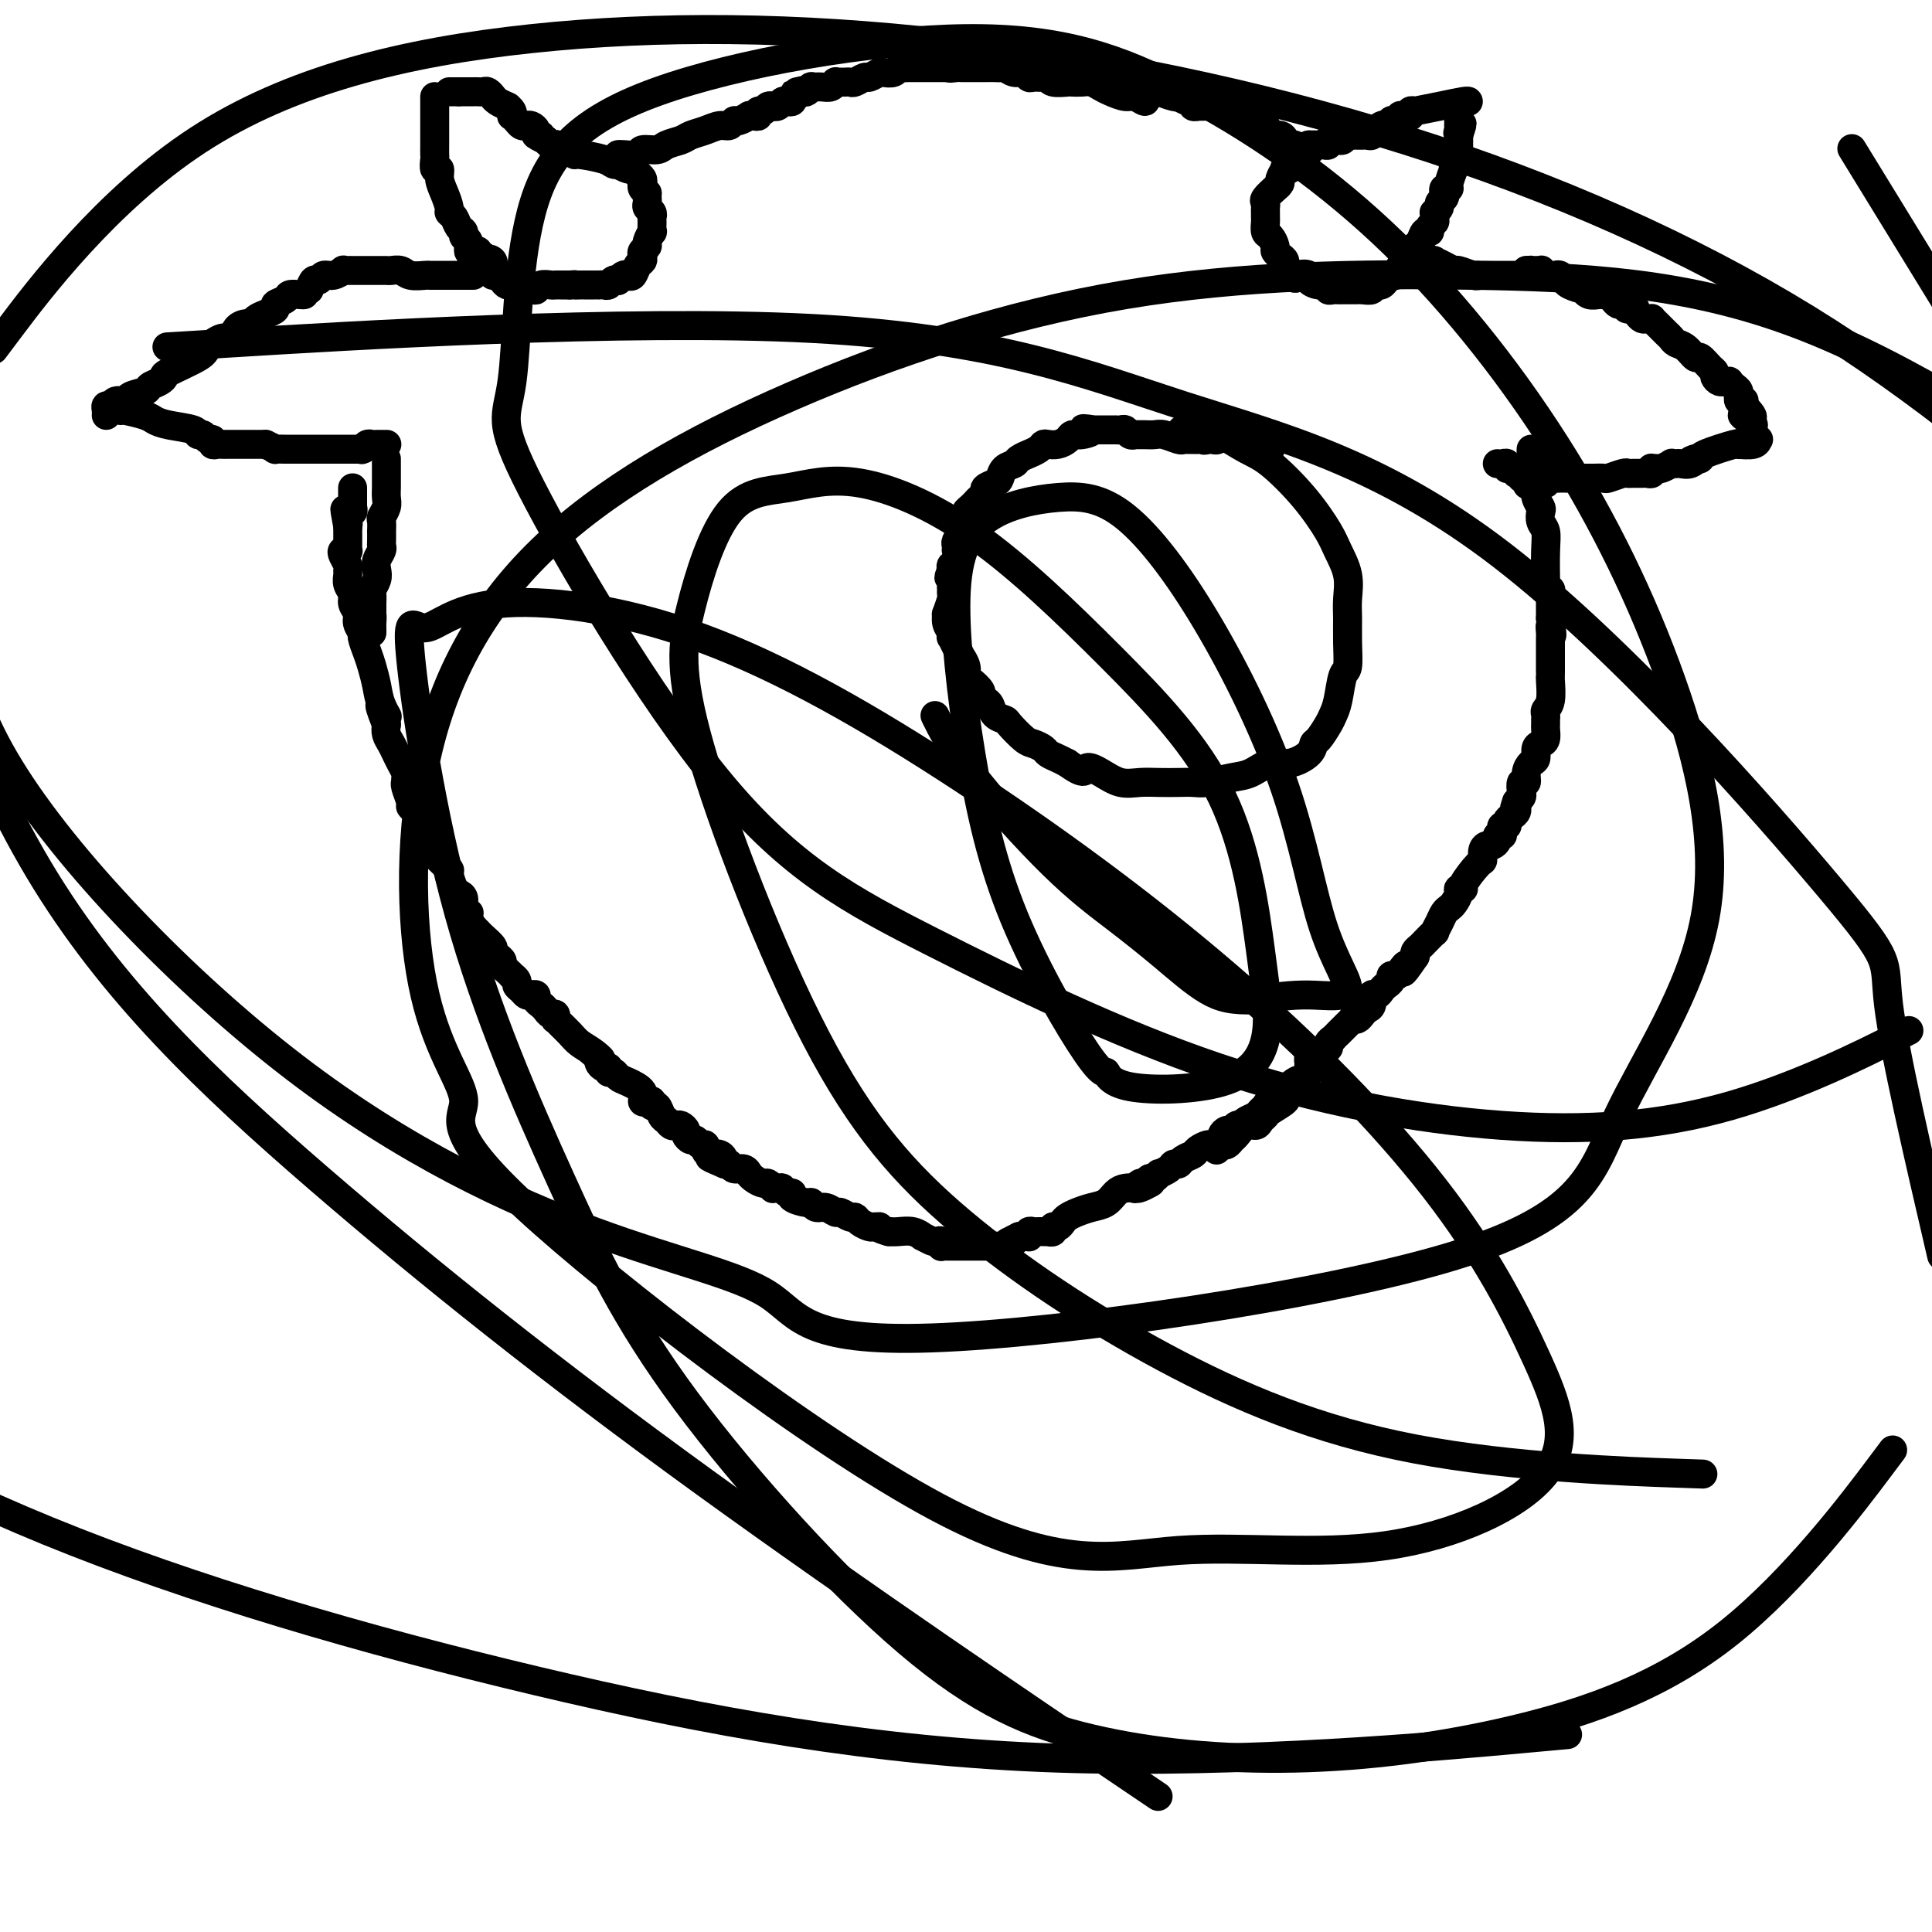 <svg viewBox='0 0 400 400' version='1.1' xmlns='http://www.w3.org/2000/svg' xmlns:xlink='http://www.w3.org/1999/xlink'><g fill='none' stroke='#000000' stroke-width='6' stroke-linecap='round' stroke-linejoin='round'><path d='M266,226c-0.085,0.363 -0.169,0.727 0,1c0.169,0.273 0.593,0.456 0,1c-0.593,0.544 -2.203,1.450 -3,2c-0.797,0.550 -0.781,0.743 -1,1c-0.219,0.257 -0.675,0.580 -1,1c-0.325,0.420 -0.521,0.939 -1,1c-0.479,0.061 -1.243,-0.337 -2,0c-0.757,0.337 -1.508,1.410 -2,2c-0.492,0.590 -0.724,0.698 -1,1c-0.276,0.302 -0.596,0.799 -1,1c-0.404,0.201 -0.892,0.105 -1,0c-0.108,-0.105 0.163,-0.221 0,0c-0.163,0.221 -0.761,0.777 -1,1c-0.239,0.223 -0.120,0.111 0,0'/><path d='M317,93c-0.008,0.487 -0.016,0.973 0,1c0.016,0.027 0.057,-0.406 0,0c-0.057,0.406 -0.211,1.652 0,2c0.211,0.348 0.788,-0.202 1,0c0.212,0.202 0.061,1.157 0,2c-0.061,0.843 -0.030,1.573 0,2c0.030,0.427 0.060,0.551 0,1c-0.060,0.449 -0.208,1.221 0,2c0.208,0.779 0.774,1.563 1,2c0.226,0.437 0.113,0.528 0,1c-0.113,0.472 -0.226,1.327 0,2c0.226,0.673 0.792,1.165 1,2c0.208,0.835 0.060,2.012 0,4c-0.060,1.988 -0.030,4.785 0,6c0.030,1.215 0.061,0.848 0,1c-0.061,0.152 -0.212,0.825 0,1c0.212,0.175 0.789,-0.146 1,0c0.211,0.146 0.057,0.759 0,1c-0.057,0.241 -0.015,0.110 0,0c0.015,-0.110 0.004,-0.198 0,0c-0.004,0.198 -0.001,0.682 0,1c0.001,0.318 0.000,0.470 0,1c-0.000,0.530 -0.000,1.437 0,2c0.000,0.563 0.000,0.781 0,1'/><path d='M321,128c0.619,5.821 0.166,2.873 0,2c-0.166,-0.873 -0.044,0.330 0,1c0.044,0.670 0.012,0.809 0,1c-0.012,0.191 -0.003,0.436 0,1c0.003,0.564 0.001,1.447 0,2c-0.001,0.553 -0.001,0.775 0,1c0.001,0.225 0.001,0.452 0,1c-0.001,0.548 -0.004,1.418 0,2c0.004,0.582 0.015,0.877 0,1c-0.015,0.123 -0.057,0.076 0,1c0.057,0.924 0.211,2.821 0,4c-0.211,1.179 -0.789,1.640 -1,2c-0.211,0.360 -0.057,0.620 0,1c0.057,0.380 0.016,0.879 0,1c-0.016,0.121 -0.007,-0.136 0,0c0.007,0.136 0.012,0.665 0,1c-0.012,0.335 -0.041,0.475 0,1c0.041,0.525 0.152,1.435 0,2c-0.152,0.565 -0.567,0.784 -1,1c-0.433,0.216 -0.886,0.430 -1,1c-0.114,0.570 0.109,1.496 0,2c-0.109,0.504 -0.551,0.587 -1,1c-0.449,0.413 -0.904,1.157 -1,2c-0.096,0.843 0.168,1.784 0,2c-0.168,0.216 -0.767,-0.293 -1,0c-0.233,0.293 -0.101,1.386 0,2c0.101,0.614 0.172,0.747 0,1c-0.172,0.253 -0.586,0.627 -1,1'/><path d='M314,166c-0.925,2.560 -0.238,1.459 0,1c0.238,-0.459 0.026,-0.277 0,0c-0.026,0.277 0.133,0.648 0,1c-0.133,0.352 -0.558,0.686 -1,1c-0.442,0.314 -0.902,0.610 -1,1c-0.098,0.390 0.166,0.874 0,1c-0.166,0.126 -0.762,-0.107 -1,0c-0.238,0.107 -0.119,0.554 0,1c0.119,0.446 0.239,0.889 0,1c-0.239,0.111 -0.839,-0.112 -1,0c-0.161,0.112 0.115,0.559 0,1c-0.115,0.441 -0.620,0.875 -1,1c-0.380,0.125 -0.635,-0.057 -1,0c-0.365,0.057 -0.839,0.355 -1,1c-0.161,0.645 -0.009,1.636 0,2c0.009,0.364 -0.126,0.099 -1,1c-0.874,0.901 -2.486,2.966 -3,4c-0.514,1.034 0.069,1.037 0,1c-0.069,-0.037 -0.792,-0.113 -1,0c-0.208,0.113 0.099,0.414 0,1c-0.099,0.586 -0.605,1.457 -1,2c-0.395,0.543 -0.678,0.756 -1,1c-0.322,0.244 -0.681,0.517 -1,1c-0.319,0.483 -0.596,1.176 -1,2c-0.404,0.824 -0.935,1.779 -1,2c-0.065,0.221 0.336,-0.292 0,0c-0.336,0.292 -1.410,1.387 -2,2c-0.590,0.613 -0.697,0.742 -1,1c-0.303,0.258 -0.801,0.645 -1,1c-0.199,0.355 -0.100,0.677 0,1'/><path d='M293,198c-3.653,5.360 -2.284,2.760 -2,2c0.284,-0.760 -0.515,0.321 -1,1c-0.485,0.679 -0.655,0.955 -1,1c-0.345,0.045 -0.866,-0.141 -1,0c-0.134,0.141 0.118,0.610 0,1c-0.118,0.390 -0.605,0.700 -1,1c-0.395,0.300 -0.697,0.591 -1,1c-0.303,0.409 -0.606,0.935 -1,1c-0.394,0.065 -0.879,-0.333 -1,0c-0.121,0.333 0.121,1.396 0,2c-0.121,0.604 -0.606,0.750 -1,1c-0.394,0.250 -0.696,0.605 -1,1c-0.304,0.395 -0.610,0.830 -1,1c-0.390,0.170 -0.865,0.074 -1,0c-0.135,-0.074 0.070,-0.126 0,0c-0.070,0.126 -0.415,0.429 -1,1c-0.585,0.571 -1.409,1.410 -2,2c-0.591,0.590 -0.950,0.931 -1,1c-0.050,0.069 0.208,-0.135 0,0c-0.208,0.135 -0.883,0.610 -1,1c-0.117,0.390 0.322,0.697 0,1c-0.322,0.303 -1.407,0.602 -2,1c-0.593,0.398 -0.695,0.894 -1,1c-0.305,0.106 -0.813,-0.179 -1,0c-0.187,0.179 -0.053,0.821 0,1c0.053,0.179 0.024,-0.107 0,0c-0.024,0.107 -0.045,0.606 0,1c0.045,0.394 0.156,0.684 0,1c-0.156,0.316 -0.578,0.658 -1,1'/><path d='M270,223c-3.736,4.105 -1.575,1.868 -1,1c0.575,-0.868 -0.436,-0.369 -1,0c-0.564,0.369 -0.680,0.606 -1,1c-0.320,0.394 -0.845,0.946 -1,1c-0.155,0.054 0.060,-0.389 0,0c-0.060,0.389 -0.396,1.610 -1,2c-0.604,0.390 -1.475,-0.050 -2,0c-0.525,0.050 -0.705,0.592 -1,1c-0.295,0.408 -0.705,0.684 -1,1c-0.295,0.316 -0.474,0.672 -1,1c-0.526,0.328 -1.398,0.628 -2,1c-0.602,0.372 -0.935,0.817 -1,1c-0.065,0.183 0.136,0.105 0,0c-0.136,-0.105 -0.609,-0.236 -1,0c-0.391,0.236 -0.700,0.838 -1,1c-0.300,0.162 -0.590,-0.115 -1,0c-0.410,0.115 -0.940,0.622 -1,1c-0.060,0.378 0.350,0.626 0,1c-0.350,0.374 -1.460,0.873 -2,1c-0.540,0.127 -0.512,-0.120 -1,0c-0.488,0.120 -1.493,0.606 -2,1c-0.507,0.394 -0.516,0.697 -1,1c-0.484,0.303 -1.444,0.607 -2,1c-0.556,0.393 -0.708,0.875 -1,1c-0.292,0.125 -0.722,-0.106 -1,0c-0.278,0.106 -0.403,0.551 -1,1c-0.597,0.449 -1.665,0.904 -2,1c-0.335,0.096 0.064,-0.166 0,0c-0.064,0.166 -0.590,0.762 -1,1c-0.410,0.238 -0.705,0.119 -1,0'/><path d='M238,244c-4.901,3.471 -1.154,1.648 0,1c1.154,-0.648 -0.285,-0.122 -1,0c-0.715,0.122 -0.705,-0.162 -1,0c-0.295,0.162 -0.893,0.768 -1,1c-0.107,0.232 0.278,0.090 0,0c-0.278,-0.090 -1.219,-0.126 -2,0c-0.781,0.126 -1.403,0.415 -2,1c-0.597,0.585 -1.168,1.466 -2,2c-0.832,0.534 -1.924,0.722 -3,1c-1.076,0.278 -2.135,0.648 -3,1c-0.865,0.352 -1.537,0.687 -2,1c-0.463,0.313 -0.717,0.606 -1,1c-0.283,0.394 -0.597,0.890 -1,1c-0.403,0.110 -0.897,-0.167 -1,0c-0.103,0.167 0.183,0.777 0,1c-0.183,0.223 -0.837,0.060 -1,0c-0.163,-0.060 0.164,-0.016 0,0c-0.164,0.016 -0.818,0.003 -1,0c-0.182,-0.003 0.109,0.003 0,0c-0.109,-0.003 -0.617,-0.015 -1,0c-0.383,0.015 -0.642,0.057 -1,0c-0.358,-0.057 -0.817,-0.211 -1,0c-0.183,0.211 -0.090,0.789 0,1c0.090,0.211 0.178,0.057 0,0c-0.178,-0.057 -0.622,-0.016 -1,0c-0.378,0.016 -0.689,0.008 -1,0'/><path d='M211,256c-4.360,2.099 -1.759,1.347 -1,1c0.759,-0.347 -0.322,-0.289 -1,0c-0.678,0.289 -0.951,0.810 -1,1c-0.049,0.190 0.128,0.051 0,0c-0.128,-0.051 -0.560,-0.014 -1,0c-0.440,0.014 -0.889,0.004 -1,0c-0.111,-0.004 0.114,-0.001 0,0c-0.114,0.001 -0.567,0.000 -1,0c-0.433,-0.000 -0.844,-0.000 -1,0c-0.156,0.000 -0.055,0.000 0,0c0.055,-0.000 0.064,0.000 0,0c-0.064,-0.000 -0.202,-0.000 -1,0c-0.798,0.000 -2.255,0.000 -3,0c-0.745,-0.000 -0.778,-0.000 -1,0c-0.222,0.000 -0.634,0.001 -1,0c-0.366,-0.001 -0.686,-0.004 -1,0c-0.314,0.004 -0.623,0.015 -1,0c-0.377,-0.015 -0.821,-0.055 -1,0c-0.179,0.055 -0.094,0.207 0,0c0.094,-0.207 0.198,-0.772 0,-1c-0.198,-0.228 -0.699,-0.117 -1,0c-0.301,0.117 -0.402,0.242 -1,0c-0.598,-0.242 -1.693,-0.849 -2,-1c-0.307,-0.151 0.176,0.155 0,0c-0.176,-0.155 -1.009,-0.773 -2,-1c-0.991,-0.227 -2.140,-0.065 -3,0c-0.860,0.065 -1.430,0.032 -2,0'/><path d='M184,255c-2.460,-0.690 -2.111,-0.916 -2,-1c0.111,-0.084 -0.015,-0.025 0,0c0.015,0.025 0.173,0.017 0,0c-0.173,-0.017 -0.675,-0.042 -1,0c-0.325,0.042 -0.472,0.151 -1,0c-0.528,-0.151 -1.436,-0.561 -2,-1c-0.564,-0.439 -0.784,-0.906 -1,-1c-0.216,-0.094 -0.429,0.186 -1,0c-0.571,-0.186 -1.502,-0.838 -2,-1c-0.498,-0.162 -0.565,0.168 -1,0c-0.435,-0.168 -1.238,-0.832 -2,-1c-0.762,-0.168 -1.482,0.161 -2,0c-0.518,-0.161 -0.835,-0.813 -1,-1c-0.165,-0.187 -0.177,0.090 -1,0c-0.823,-0.090 -2.458,-0.546 -3,-1c-0.542,-0.454 0.008,-0.907 0,-1c-0.008,-0.093 -0.576,0.172 -1,0c-0.424,-0.172 -0.705,-0.782 -1,-1c-0.295,-0.218 -0.603,-0.044 -1,0c-0.397,0.044 -0.883,-0.044 -1,0c-0.117,0.044 0.137,0.218 0,0c-0.137,-0.218 -0.663,-0.828 -1,-1c-0.337,-0.172 -0.485,0.093 -1,0c-0.515,-0.093 -1.399,-0.546 -2,-1c-0.601,-0.454 -0.921,-0.910 -1,-1c-0.079,-0.090 0.081,0.186 0,0c-0.081,-0.186 -0.403,-0.833 -1,-1c-0.597,-0.167 -1.468,0.147 -2,0c-0.532,-0.147 -0.723,-0.756 -1,-1c-0.277,-0.244 -0.638,-0.122 -1,0'/><path d='M150,241c-5.514,-2.329 -2.300,-1.150 -1,-1c1.300,0.150 0.685,-0.729 0,-1c-0.685,-0.271 -1.440,0.067 -2,0c-0.560,-0.067 -0.923,-0.539 -1,-1c-0.077,-0.461 0.133,-0.911 0,-1c-0.133,-0.089 -0.609,0.184 -1,0c-0.391,-0.184 -0.696,-0.823 -1,-1c-0.304,-0.177 -0.606,0.110 -1,0c-0.394,-0.110 -0.879,-0.617 -1,-1c-0.121,-0.383 0.122,-0.642 0,-1c-0.122,-0.358 -0.610,-0.816 -1,-1c-0.390,-0.184 -0.682,-0.096 -1,0c-0.318,0.096 -0.664,0.198 -1,0c-0.336,-0.198 -0.664,-0.698 -1,-1c-0.336,-0.302 -0.681,-0.407 -1,-1c-0.319,-0.593 -0.612,-1.674 -1,-2c-0.388,-0.326 -0.872,0.103 -1,0c-0.128,-0.103 0.100,-0.738 0,-1c-0.100,-0.262 -0.527,-0.150 -1,0c-0.473,0.150 -0.991,0.337 -1,0c-0.009,-0.337 0.491,-1.200 0,-2c-0.491,-0.800 -1.973,-1.539 -3,-2c-1.027,-0.461 -1.598,-0.645 -2,-1c-0.402,-0.355 -0.633,-0.883 -1,-1c-0.367,-0.117 -0.869,0.175 -1,0c-0.131,-0.175 0.108,-0.818 0,-1c-0.108,-0.182 -0.565,0.095 -1,0c-0.435,-0.095 -0.848,-0.564 -1,-1c-0.152,-0.436 -0.043,-0.839 0,-1c0.043,-0.161 0.022,-0.081 0,0'/><path d='M124,219c-4.004,-3.369 -1.013,-0.790 0,0c1.013,0.790 0.047,-0.209 -1,-1c-1.047,-0.791 -2.176,-1.374 -3,-2c-0.824,-0.626 -1.344,-1.296 -2,-2c-0.656,-0.704 -1.447,-1.442 -2,-2c-0.553,-0.558 -0.869,-0.937 -1,-1c-0.131,-0.063 -0.076,0.190 0,0c0.076,-0.190 0.174,-0.824 0,-1c-0.174,-0.176 -0.620,0.107 -1,0c-0.380,-0.107 -0.693,-0.603 -1,-1c-0.307,-0.397 -0.607,-0.694 -1,-1c-0.393,-0.306 -0.878,-0.621 -1,-1c-0.122,-0.379 0.121,-0.823 0,-1c-0.121,-0.177 -0.606,-0.089 -1,0c-0.394,0.089 -0.698,0.177 -1,0c-0.302,-0.177 -0.602,-0.621 -1,-1c-0.398,-0.379 -0.894,-0.693 -1,-1c-0.106,-0.307 0.178,-0.607 0,-1c-0.178,-0.393 -0.817,-0.879 -1,-1c-0.183,-0.121 0.092,0.122 0,0c-0.092,-0.122 -0.551,-0.610 -1,-1c-0.449,-0.390 -0.889,-0.681 -1,-1c-0.111,-0.319 0.107,-0.667 0,-1c-0.107,-0.333 -0.539,-0.653 -1,-1c-0.461,-0.347 -0.949,-0.723 -1,-1c-0.051,-0.277 0.337,-0.456 0,-1c-0.337,-0.544 -1.398,-1.454 -2,-2c-0.602,-0.546 -0.743,-0.727 -1,-1c-0.257,-0.273 -0.628,-0.636 -1,-1'/><path d='M98,192c-4.250,-4.360 -1.875,-1.759 -1,-1c0.875,0.759 0.249,-0.325 0,-1c-0.249,-0.675 -0.122,-0.941 0,-1c0.122,-0.059 0.240,0.088 0,0c-0.240,-0.088 -0.839,-0.413 -1,-1c-0.161,-0.587 0.116,-1.438 0,-2c-0.116,-0.562 -0.625,-0.836 -1,-1c-0.375,-0.164 -0.615,-0.219 -1,-1c-0.385,-0.781 -0.916,-2.288 -1,-3c-0.084,-0.712 0.278,-0.628 0,-1c-0.278,-0.372 -1.198,-1.199 -2,-2c-0.802,-0.801 -1.487,-1.577 -2,-2c-0.513,-0.423 -0.855,-0.494 -1,-1c-0.145,-0.506 -0.094,-1.449 0,-2c0.094,-0.551 0.231,-0.712 0,-1c-0.231,-0.288 -0.832,-0.705 -1,-1c-0.168,-0.295 0.095,-0.467 0,-1c-0.095,-0.533 -0.547,-1.425 -1,-2c-0.453,-0.575 -0.906,-0.833 -1,-1c-0.094,-0.167 0.171,-0.244 0,-1c-0.171,-0.756 -0.777,-2.191 -1,-3c-0.223,-0.809 -0.063,-0.993 0,-1c0.063,-0.007 0.028,0.164 0,0c-0.028,-0.164 -0.049,-0.663 0,-1c0.049,-0.337 0.167,-0.513 0,-1c-0.167,-0.487 -0.619,-1.285 -1,-2c-0.381,-0.715 -0.690,-1.346 -1,-2c-0.310,-0.654 -0.622,-1.330 -1,-2c-0.378,-0.670 -0.822,-1.334 -1,-2c-0.178,-0.666 -0.089,-1.333 0,-2'/><path d='M80,150c-2.737,-6.879 -0.578,-3.077 0,-2c0.578,1.077 -0.423,-0.570 -1,-2c-0.577,-1.430 -0.728,-2.644 -1,-4c-0.272,-1.356 -0.665,-2.852 -1,-4c-0.335,-1.148 -0.610,-1.946 -1,-3c-0.390,-1.054 -0.893,-2.365 -1,-3c-0.107,-0.635 0.183,-0.593 0,-1c-0.183,-0.407 -0.837,-1.264 -1,-2c-0.163,-0.736 0.167,-1.353 0,-2c-0.167,-0.647 -0.830,-1.325 -1,-2c-0.170,-0.675 0.151,-1.346 0,-2c-0.151,-0.654 -0.776,-1.292 -1,-2c-0.224,-0.708 -0.047,-1.486 0,-2c0.047,-0.514 -0.036,-0.765 0,-1c0.036,-0.235 0.192,-0.454 0,-1c-0.192,-0.546 -0.731,-1.418 -1,-2c-0.269,-0.582 -0.268,-0.873 0,-1c0.268,-0.127 0.804,-0.090 1,0c0.196,0.090 0.053,0.231 0,0c-0.053,-0.231 -0.014,-0.836 0,-1c0.014,-0.164 0.004,0.114 0,0c-0.004,-0.114 -0.001,-0.618 0,-1c0.001,-0.382 0.000,-0.641 0,-1c-0.000,-0.359 -0.000,-0.818 0,-1c0.000,-0.182 0.000,-0.087 0,0c-0.000,0.087 -0.000,0.168 0,0c0.000,-0.168 0.000,-0.584 0,-1'/><path d='M72,109c-1.221,-6.520 -0.275,-2.322 0,-1c0.275,1.322 -0.123,-0.234 0,-1c0.123,-0.766 0.765,-0.744 1,-1c0.235,-0.256 0.063,-0.791 0,-1c-0.063,-0.209 -0.017,-0.094 0,0c0.017,0.094 0.005,0.166 0,0c-0.005,-0.166 -0.001,-0.570 0,-1c0.001,-0.430 0.000,-0.886 0,-1c-0.000,-0.114 -0.000,0.114 0,0c0.000,-0.114 0.000,-0.569 0,-1c-0.000,-0.431 -0.000,-0.837 0,-1c0.000,-0.163 0.000,-0.081 0,0'/><path d='M80,95c0.000,0.418 0.000,0.837 0,1c-0.000,0.163 -0.000,0.071 0,0c0.000,-0.071 0.000,-0.122 0,0c-0.000,0.122 -0.000,0.417 0,1c0.000,0.583 0.001,1.454 0,2c-0.001,0.546 -0.004,0.766 0,1c0.004,0.234 0.015,0.481 0,1c-0.015,0.519 -0.057,1.310 0,2c0.057,0.690 0.211,1.279 0,2c-0.211,0.721 -0.789,1.573 -1,2c-0.211,0.427 -0.057,0.429 0,1c0.057,0.571 0.016,1.710 0,2c-0.016,0.290 -0.008,-0.270 0,0c0.008,0.270 0.016,1.371 0,2c-0.016,0.629 -0.056,0.787 0,1c0.056,0.213 0.207,0.481 0,1c-0.207,0.519 -0.774,1.290 -1,2c-0.226,0.710 -0.113,1.360 0,2c0.113,0.640 0.226,1.270 0,2c-0.226,0.730 -0.793,1.558 -1,2c-0.207,0.442 -0.056,0.497 0,1c0.056,0.503 0.015,1.454 0,2c-0.015,0.546 -0.004,0.685 0,1c0.004,0.315 0.001,0.804 0,1c-0.001,0.196 -0.001,0.098 0,0'/><path d='M77,127c-0.464,5.134 -0.124,1.968 0,1c0.124,-0.968 0.033,0.263 0,1c-0.033,0.737 -0.009,0.981 0,1c0.009,0.019 0.002,-0.187 0,0c-0.002,0.187 -0.001,0.768 0,1c0.001,0.232 0.000,0.116 0,0'/><path d='M80,92c0.089,-0.001 0.179,-0.001 0,0c-0.179,0.001 -0.626,0.004 -1,0c-0.374,-0.004 -0.675,-0.015 -1,0c-0.325,0.015 -0.674,0.057 -1,0c-0.326,-0.057 -0.630,-0.211 -1,0c-0.370,0.211 -0.805,0.789 -1,1c-0.195,0.211 -0.149,0.057 0,0c0.149,-0.057 0.401,-0.015 0,0c-0.401,0.015 -1.455,0.004 -2,0c-0.545,-0.004 -0.580,-0.001 -1,0c-0.420,0.001 -1.225,0.000 -2,0c-0.775,-0.000 -1.521,-0.000 -2,0c-0.479,0.000 -0.692,0.000 -1,0c-0.308,-0.000 -0.712,-0.000 -1,0c-0.288,0.000 -0.459,-0.000 -1,0c-0.541,0.000 -1.453,0.000 -2,0c-0.547,-0.000 -0.729,-0.000 -1,0c-0.271,0.000 -0.632,0.001 -1,0c-0.368,-0.001 -0.745,-0.003 -1,0c-0.255,0.003 -0.388,0.011 -1,0c-0.612,-0.011 -1.703,-0.041 -2,0c-0.297,0.041 0.201,0.155 0,0c-0.201,-0.155 -1.100,-0.577 -2,-1'/><path d='M55,92c-4.046,-0.000 -1.662,-0.000 -1,0c0.662,0.000 -0.400,0.000 -1,0c-0.600,-0.000 -0.739,-0.000 -1,0c-0.261,0.000 -0.643,0.000 -1,0c-0.357,-0.000 -0.687,-0.000 -1,0c-0.313,0.000 -0.609,0.000 -1,0c-0.391,-0.000 -0.878,-0.000 -1,0c-0.122,0.000 0.121,0.001 0,0c-0.121,-0.001 -0.606,-0.004 -1,0c-0.394,0.004 -0.697,0.016 -1,0c-0.303,-0.016 -0.606,-0.061 -1,0c-0.394,0.061 -0.880,0.227 -1,0c-0.120,-0.227 0.126,-0.849 0,-1c-0.126,-0.151 -0.624,0.167 -1,0c-0.376,-0.167 -0.629,-0.818 -1,-1c-0.371,-0.182 -0.860,0.106 -1,0c-0.140,-0.106 0.068,-0.607 -1,-1c-1.068,-0.393 -3.410,-0.680 -5,-1c-1.590,-0.320 -2.426,-0.674 -3,-1c-0.574,-0.326 -0.886,-0.623 -2,-1c-1.114,-0.377 -3.031,-0.832 -4,-1c-0.969,-0.168 -0.991,-0.048 -1,0c-0.009,0.048 -0.004,0.024 0,0'/><path d='M98,57c-0.448,0.000 -0.897,0.000 -1,0c-0.103,-0.000 0.138,-0.000 0,0c-0.138,0.000 -0.657,0.000 -1,0c-0.343,-0.000 -0.510,-0.000 -1,0c-0.490,0.000 -1.304,0.001 -2,0c-0.696,-0.001 -1.274,-0.004 -2,0c-0.726,0.004 -1.599,0.015 -2,0c-0.401,-0.015 -0.331,-0.057 -1,0c-0.669,0.057 -2.077,0.211 -3,0c-0.923,-0.211 -1.361,-0.789 -2,-1c-0.639,-0.211 -1.479,-0.057 -2,0c-0.521,0.057 -0.722,0.015 -1,0c-0.278,-0.015 -0.633,-0.004 -1,0c-0.367,0.004 -0.746,0.001 -1,0c-0.254,-0.001 -0.382,-0.000 -1,0c-0.618,0.000 -1.725,0.000 -2,0c-0.275,-0.000 0.282,-0.001 0,0c-0.282,0.001 -1.402,0.004 -2,0c-0.598,-0.004 -0.675,-0.016 -1,0c-0.325,0.016 -0.899,0.061 -1,0c-0.101,-0.061 0.271,-0.228 0,0c-0.271,0.228 -1.186,0.851 -2,1c-0.814,0.149 -1.527,-0.177 -2,0c-0.473,0.177 -0.704,0.855 -1,1c-0.296,0.145 -0.656,-0.244 -1,0c-0.344,0.244 -0.672,1.122 -1,2'/><path d='M64,60c-1.434,0.842 -1.019,0.947 -1,1c0.019,0.053 -0.357,0.056 -1,0c-0.643,-0.056 -1.551,-0.170 -2,0c-0.449,0.170 -0.439,0.623 -1,1c-0.561,0.377 -1.695,0.679 -2,1c-0.305,0.321 0.218,0.660 0,1c-0.218,0.340 -1.175,0.681 -2,1c-0.825,0.319 -1.516,0.615 -2,1c-0.484,0.385 -0.761,0.858 -1,1c-0.239,0.142 -0.439,-0.047 -1,0c-0.561,0.047 -1.483,0.329 -2,1c-0.517,0.671 -0.630,1.731 -1,2c-0.370,0.269 -0.999,-0.254 -2,0c-1.001,0.254 -2.375,1.287 -3,2c-0.625,0.713 -0.500,1.108 -2,2c-1.500,0.892 -4.623,2.280 -6,3c-1.377,0.720 -1.007,0.770 -1,1c0.007,0.230 -0.350,0.640 -1,1c-0.650,0.360 -1.592,0.670 -2,1c-0.408,0.330 -0.280,0.681 -1,1c-0.720,0.319 -2.288,0.607 -3,1c-0.712,0.393 -0.569,0.893 -1,1c-0.431,0.107 -1.436,-0.178 -2,0c-0.564,0.178 -0.687,0.818 -1,1c-0.313,0.182 -0.816,-0.096 -1,0c-0.184,0.096 -0.050,0.564 0,1c0.050,0.436 0.014,0.839 0,1c-0.014,0.161 -0.007,0.081 0,0'/><path d='M90,20c0.000,0.297 0.000,0.593 0,1c-0.000,0.407 -0.000,0.924 0,1c0.000,0.076 0.000,-0.289 0,0c-0.000,0.289 -0.000,1.233 0,2c0.000,0.767 0.000,1.356 0,2c-0.000,0.644 -0.001,1.343 0,2c0.001,0.657 0.004,1.271 0,2c-0.004,0.729 -0.016,1.574 0,2c0.016,0.426 0.060,0.434 0,1c-0.060,0.566 -0.222,1.689 0,2c0.222,0.311 0.829,-0.190 1,0c0.171,0.190 -0.095,1.072 0,2c0.095,0.928 0.550,1.902 1,3c0.450,1.098 0.895,2.322 1,3c0.105,0.678 -0.131,0.812 0,1c0.131,0.188 0.627,0.430 1,1c0.373,0.570 0.621,1.467 1,2c0.379,0.533 0.889,0.703 1,1c0.111,0.297 -0.176,0.719 0,1c0.176,0.281 0.817,0.419 1,1c0.183,0.581 -0.092,1.606 0,2c0.092,0.394 0.550,0.157 1,0c0.450,-0.157 0.890,-0.235 1,0c0.110,0.235 -0.112,0.781 0,1c0.112,0.219 0.556,0.109 1,0'/><path d='M100,53c1.713,3.028 0.995,1.599 1,1c0.005,-0.599 0.733,-0.367 1,0c0.267,0.367 0.075,0.868 0,1c-0.075,0.132 -0.031,-0.105 0,0c0.031,0.105 0.050,0.554 0,1c-0.050,0.446 -0.167,0.890 0,1c0.167,0.110 0.619,-0.114 1,0c0.381,0.114 0.690,0.565 1,1c0.310,0.435 0.620,0.852 1,1c0.380,0.148 0.830,0.025 1,0c0.170,-0.025 0.059,0.047 0,0c-0.059,-0.047 -0.066,-0.212 0,0c0.066,0.212 0.207,0.803 1,1c0.793,0.197 2.240,0.000 3,0c0.760,-0.000 0.834,0.196 1,0c0.166,-0.196 0.426,-0.785 1,-1c0.574,-0.215 1.463,-0.058 2,0c0.537,0.058 0.721,0.015 1,0c0.279,-0.015 0.652,-0.004 1,0c0.348,0.004 0.671,0.001 1,0c0.329,-0.001 0.665,-0.001 1,0'/><path d='M118,59c1.881,-0.155 1.082,-0.041 1,0c-0.082,0.041 0.551,0.011 1,0c0.449,-0.011 0.713,-0.003 1,0c0.287,0.003 0.598,0.001 1,0c0.402,-0.001 0.895,-0.001 1,0c0.105,0.001 -0.179,0.001 0,0c0.179,-0.001 0.821,-0.004 1,0c0.179,0.004 -0.106,0.015 0,0c0.106,-0.015 0.602,-0.056 1,0c0.398,0.056 0.698,0.207 1,0c0.302,-0.207 0.606,-0.774 1,-1c0.394,-0.226 0.879,-0.111 1,0c0.121,0.111 -0.123,0.219 0,0c0.123,-0.219 0.611,-0.766 1,-1c0.389,-0.234 0.679,-0.157 1,0c0.321,0.157 0.673,0.393 1,0c0.327,-0.393 0.627,-1.415 1,-2c0.373,-0.585 0.817,-0.733 1,-1c0.183,-0.267 0.105,-0.654 0,-1c-0.105,-0.346 -0.239,-0.651 0,-1c0.239,-0.349 0.849,-0.741 1,-1c0.151,-0.259 -0.156,-0.384 0,-1c0.156,-0.616 0.775,-1.723 1,-2c0.225,-0.277 0.057,0.277 0,0c-0.057,-0.277 -0.001,-1.384 0,-2c0.001,-0.616 -0.052,-0.743 0,-1c0.052,-0.257 0.210,-0.646 0,-1c-0.210,-0.354 -0.788,-0.672 -1,-1c-0.212,-0.328 -0.057,-0.665 0,-1c0.057,-0.335 0.016,-0.667 0,-1c-0.016,-0.333 -0.008,-0.666 0,-1'/><path d='M134,40c0.370,-2.563 0.295,-1.471 0,-1c-0.295,0.471 -0.810,0.320 -1,0c-0.190,-0.320 -0.055,-0.808 0,-1c0.055,-0.192 0.030,-0.089 0,0c-0.030,0.089 -0.064,0.163 0,0c0.064,-0.163 0.226,-0.565 0,-1c-0.226,-0.435 -0.839,-0.905 -1,-1c-0.161,-0.095 0.129,0.185 0,0c-0.129,-0.185 -0.679,-0.833 -1,-1c-0.321,-0.167 -0.414,0.149 -1,0c-0.586,-0.149 -1.663,-0.762 -2,-1c-0.337,-0.238 0.068,-0.101 0,0c-0.068,0.101 -0.610,0.167 -1,0c-0.390,-0.167 -0.629,-0.567 -2,-1c-1.371,-0.433 -3.873,-0.901 -5,-1c-1.127,-0.099 -0.880,0.169 -1,0c-0.120,-0.169 -0.606,-0.776 -1,-1c-0.394,-0.224 -0.694,-0.064 -1,0c-0.306,0.064 -0.617,0.031 -1,0c-0.383,-0.031 -0.838,-0.060 -1,0c-0.162,0.060 -0.032,0.209 0,0c0.032,-0.209 -0.033,-0.778 0,-1c0.033,-0.222 0.163,-0.098 0,0c-0.163,0.098 -0.618,0.171 -1,0c-0.382,-0.171 -0.691,-0.585 -1,-1'/><path d='M113,29c-2.947,-1.167 -1.314,-1.083 -1,-1c0.314,0.083 -0.689,0.167 -1,0c-0.311,-0.167 0.072,-0.583 0,-1c-0.072,-0.417 -0.597,-0.834 -1,-1c-0.403,-0.166 -0.683,-0.082 -1,0c-0.317,0.082 -0.673,0.163 -1,0c-0.327,-0.163 -0.627,-0.569 -1,-1c-0.373,-0.431 -0.818,-0.886 -1,-1c-0.182,-0.114 -0.100,0.114 0,0c0.100,-0.114 0.216,-0.569 0,-1c-0.216,-0.431 -0.766,-0.837 -1,-1c-0.234,-0.163 -0.153,-0.081 0,0c0.153,0.081 0.378,0.162 0,0c-0.378,-0.162 -1.358,-0.565 -2,-1c-0.642,-0.435 -0.946,-0.901 -1,-1c-0.054,-0.099 0.140,0.170 0,0c-0.140,-0.170 -0.615,-0.778 -1,-1c-0.385,-0.222 -0.680,-0.060 -1,0c-0.320,0.060 -0.664,0.016 -1,0c-0.336,-0.016 -0.665,-0.004 -1,0c-0.335,0.004 -0.678,0.001 -1,0c-0.322,-0.001 -0.625,-0.000 -1,0c-0.375,0.000 -0.821,0.000 -1,0c-0.179,-0.000 -0.089,-0.000 0,0'/><path d='M95,19c-1.171,0.000 -1.097,0.000 -1,0c0.097,0.000 0.219,0.000 0,0c-0.219,0.000 -0.777,0.000 -1,0c-0.223,0.000 -0.112,0.000 0,0'/><path d='M304,21c0.002,0.022 0.004,0.044 0,0c-0.004,-0.044 -0.014,-0.155 -1,0c-0.986,0.155 -2.948,0.576 -5,1c-2.052,0.424 -4.195,0.849 -5,1c-0.805,0.151 -0.271,0.026 0,0c0.271,-0.026 0.279,0.046 0,0c-0.279,-0.046 -0.846,-0.209 -1,0c-0.154,0.209 0.103,0.792 0,1c-0.103,0.208 -0.566,0.042 -1,0c-0.434,-0.042 -0.838,0.040 -1,0c-0.162,-0.040 -0.082,-0.203 0,0c0.082,0.203 0.166,0.772 0,1c-0.166,0.228 -0.583,0.113 -1,0c-0.417,-0.113 -0.833,-0.226 -1,0c-0.167,0.226 -0.083,0.792 0,1c0.083,0.208 0.167,0.060 0,0c-0.167,-0.060 -0.583,-0.030 -1,0'/><path d='M287,26c-2.581,0.789 -0.534,0.263 0,0c0.534,-0.263 -0.445,-0.263 -1,0c-0.555,0.263 -0.687,0.788 -1,1c-0.313,0.212 -0.806,0.109 -1,0c-0.194,-0.109 -0.090,-0.225 0,0c0.090,0.225 0.165,0.792 0,1c-0.165,0.208 -0.570,0.056 -1,0c-0.430,-0.056 -0.885,-0.015 -1,0c-0.115,0.015 0.110,0.003 0,0c-0.110,-0.003 -0.554,0.003 -1,0c-0.446,-0.003 -0.893,-0.015 -1,0c-0.107,0.015 0.126,0.057 0,0c-0.126,-0.057 -0.612,-0.212 -1,0c-0.388,0.212 -0.678,0.793 -1,1c-0.322,0.207 -0.678,0.041 -1,0c-0.322,-0.041 -0.612,0.041 -1,0c-0.388,-0.041 -0.873,-0.207 -1,0c-0.127,0.207 0.106,0.788 0,1c-0.106,0.212 -0.549,0.057 -1,0c-0.451,-0.057 -0.909,-0.015 -1,0c-0.091,0.015 0.186,0.004 0,0c-0.186,-0.004 -0.833,-0.001 -1,0c-0.167,0.001 0.147,0.000 0,0c-0.147,-0.000 -0.756,-0.000 -1,0c-0.244,0.000 -0.122,0.000 0,0'/><path d='M271,30c-2.487,0.842 -0.704,0.948 0,1c0.704,0.052 0.330,0.052 0,0c-0.330,-0.052 -0.614,-0.155 -1,0c-0.386,0.155 -0.873,0.567 -1,1c-0.127,0.433 0.105,0.887 0,1c-0.105,0.113 -0.549,-0.115 -1,0c-0.451,0.115 -0.910,0.574 -1,1c-0.090,0.426 0.187,0.821 0,1c-0.187,0.179 -0.839,0.143 -1,0c-0.161,-0.143 0.169,-0.394 0,0c-0.169,0.394 -0.837,1.433 -1,2c-0.163,0.567 0.181,0.663 0,1c-0.181,0.337 -0.886,0.916 -1,1c-0.114,0.084 0.362,-0.329 0,0c-0.362,0.329 -1.561,1.398 -2,2c-0.439,0.602 -0.117,0.738 0,1c0.117,0.262 0.031,0.652 0,1c-0.031,0.348 -0.006,0.656 0,1c0.006,0.344 -0.009,0.726 0,1c0.009,0.274 0.040,0.441 0,1c-0.040,0.559 -0.152,1.512 0,2c0.152,0.488 0.566,0.512 1,1c0.434,0.488 0.886,1.440 1,2c0.114,0.560 -0.110,0.727 0,1c0.110,0.273 0.555,0.650 1,1c0.445,0.350 0.889,0.671 1,1c0.111,0.329 -0.111,0.665 0,1c0.111,0.335 0.556,0.667 1,1'/><path d='M267,56c1.099,2.559 1.346,1.455 2,1c0.654,-0.455 1.716,-0.262 2,0c0.284,0.262 -0.208,0.592 0,1c0.208,0.408 1.116,0.894 2,1c0.884,0.106 1.743,-0.168 2,0c0.257,0.168 -0.090,0.777 0,1c0.090,0.223 0.615,0.060 1,0c0.385,-0.060 0.629,-0.016 1,0c0.371,0.016 0.869,0.004 1,0c0.131,-0.004 -0.105,-0.001 0,0c0.105,0.001 0.552,0.000 1,0c0.448,-0.000 0.898,0.001 1,0c0.102,-0.001 -0.146,-0.004 0,0c0.146,0.004 0.684,0.015 1,0c0.316,-0.015 0.410,-0.057 1,0c0.590,0.057 1.678,0.212 2,0c0.322,-0.212 -0.121,-0.792 0,-1c0.121,-0.208 0.807,-0.045 1,0c0.193,0.045 -0.107,-0.027 0,0c0.107,0.027 0.620,0.151 1,0c0.380,-0.151 0.628,-0.579 1,-1c0.372,-0.421 0.868,-0.834 1,-1c0.132,-0.166 -0.102,-0.086 0,0c0.102,0.086 0.538,0.178 1,0c0.462,-0.178 0.948,-0.625 1,-1c0.052,-0.375 -0.332,-0.678 0,-1c0.332,-0.322 1.381,-0.663 2,-1c0.619,-0.337 0.810,-0.668 1,-1'/><path d='M293,53c1.715,-1.256 0.502,-0.896 0,-1c-0.502,-0.104 -0.293,-0.672 0,-1c0.293,-0.328 0.671,-0.417 1,-1c0.329,-0.583 0.610,-1.662 1,-2c0.390,-0.338 0.889,0.063 1,0c0.111,-0.063 -0.168,-0.590 0,-1c0.168,-0.410 0.781,-0.701 1,-1c0.219,-0.299 0.044,-0.605 0,-1c-0.044,-0.395 0.045,-0.879 0,-1c-0.045,-0.121 -0.222,0.123 0,0c0.222,-0.123 0.843,-0.611 1,-1c0.157,-0.389 -0.150,-0.678 0,-1c0.150,-0.322 0.757,-0.675 1,-1c0.243,-0.325 0.121,-0.620 0,-1c-0.121,-0.380 -0.242,-0.843 0,-1c0.242,-0.157 0.849,-0.007 1,0c0.151,0.007 -0.152,-0.130 0,-1c0.152,-0.870 0.759,-2.472 1,-3c0.241,-0.528 0.117,0.017 0,0c-0.117,-0.017 -0.228,-0.596 0,-1c0.228,-0.404 0.793,-0.634 1,-1c0.207,-0.366 0.055,-0.867 0,-1c-0.055,-0.133 -0.015,0.104 0,0c0.015,-0.104 0.004,-0.549 0,-1c-0.004,-0.451 -0.001,-0.908 0,-1c0.001,-0.092 0.000,0.182 0,0c-0.000,-0.182 -0.000,-0.818 0,-1c0.000,-0.182 0.000,0.091 0,0c-0.000,-0.091 -0.000,-0.545 0,-1'/><path d='M302,28c1.392,-4.111 0.373,-1.889 0,-1c-0.373,0.889 -0.100,0.445 0,0c0.100,-0.445 0.027,-0.893 0,-1c-0.027,-0.107 -0.007,0.125 0,0c0.007,-0.125 0.002,-0.608 0,-1c-0.002,-0.392 -0.001,-0.693 0,-1c0.001,-0.307 0.000,-0.618 0,-1c-0.000,-0.382 -0.000,-0.834 0,-1c0.000,-0.166 0.000,-0.048 0,0c-0.000,0.048 -0.000,0.024 0,0'/><path d='M295,53c-0.080,-0.112 -0.159,-0.223 0,0c0.159,0.223 0.558,0.782 1,1c0.442,0.218 0.929,0.096 1,0c0.071,-0.096 -0.272,-0.166 0,0c0.272,0.166 1.159,0.566 2,1c0.841,0.434 1.636,0.901 2,1c0.364,0.099 0.297,-0.170 1,0c0.703,0.170 2.177,0.777 3,1c0.823,0.223 0.995,0.060 1,0c0.005,-0.060 -0.157,-0.016 0,0c0.157,0.016 0.633,0.004 1,0c0.367,-0.004 0.624,-0.001 1,0c0.376,0.001 0.872,0.000 1,0c0.128,-0.000 -0.110,-0.000 0,0c0.110,0.000 0.568,0.000 1,0c0.432,-0.000 0.837,-0.000 1,0c0.163,0.000 0.085,-0.000 0,0c-0.085,0.000 -0.176,0.000 0,0c0.176,-0.000 0.621,-0.000 1,0c0.379,0.000 0.694,0.001 1,0c0.306,-0.001 0.604,-0.003 1,0c0.396,0.003 0.890,0.011 1,0c0.110,-0.011 -0.163,-0.041 0,0c0.163,0.041 0.761,0.155 1,0c0.239,-0.155 0.120,-0.577 0,-1'/><path d='M316,56c1.863,-0.155 1.021,-0.043 1,0c-0.021,0.043 0.778,0.015 1,0c0.222,-0.015 -0.133,-0.018 0,0c0.133,0.018 0.753,0.057 1,0c0.247,-0.057 0.122,-0.212 0,0c-0.122,0.212 -0.240,0.789 0,1c0.240,0.211 0.838,0.055 1,0c0.162,-0.055 -0.110,-0.011 0,0c0.110,0.011 0.604,-0.012 1,0c0.396,0.012 0.695,0.058 1,0c0.305,-0.058 0.615,-0.222 1,0c0.385,0.222 0.845,0.829 1,1c0.155,0.171 0.005,-0.094 0,0c-0.005,0.094 0.135,0.547 1,1c0.865,0.453 2.456,0.906 3,1c0.544,0.094 0.040,-0.171 0,0c-0.040,0.171 0.385,0.777 1,1c0.615,0.223 1.422,0.062 2,0c0.578,-0.062 0.928,-0.027 1,0c0.072,0.027 -0.136,0.046 0,0c0.136,-0.046 0.614,-0.156 1,0c0.386,0.156 0.681,0.578 1,1c0.319,0.422 0.663,0.844 1,1c0.337,0.156 0.668,0.044 1,0c0.332,-0.044 0.666,-0.022 1,0'/><path d='M337,63c3.201,1.321 0.703,1.125 0,1c-0.703,-0.125 0.390,-0.177 1,0c0.610,0.177 0.737,0.582 1,1c0.263,0.418 0.662,0.847 1,1c0.338,0.153 0.615,0.030 1,0c0.385,-0.030 0.877,0.033 1,0c0.123,-0.033 -0.121,-0.164 0,0c0.121,0.164 0.609,0.622 1,1c0.391,0.378 0.685,0.677 1,1c0.315,0.323 0.652,0.669 1,1c0.348,0.331 0.708,0.647 1,1c0.292,0.353 0.515,0.742 1,1c0.485,0.258 1.230,0.384 2,1c0.770,0.616 1.565,1.723 2,2c0.435,0.277 0.512,-0.276 1,0c0.488,0.276 1.389,1.380 2,2c0.611,0.620 0.933,0.754 1,1c0.067,0.246 -0.122,0.602 0,1c0.122,0.398 0.554,0.838 1,1c0.446,0.162 0.907,0.046 1,0c0.093,-0.046 -0.182,-0.024 0,0c0.182,0.024 0.819,0.049 1,0c0.181,-0.049 -0.095,-0.172 0,0c0.095,0.172 0.560,0.638 1,1c0.440,0.362 0.854,0.619 1,1c0.146,0.381 0.025,0.886 0,1c-0.025,0.114 0.046,-0.163 0,0c-0.046,0.163 -0.208,0.765 0,1c0.208,0.235 0.787,0.102 1,0c0.213,-0.102 0.061,-0.172 0,0c-0.061,0.172 -0.030,0.586 0,1'/><path d='M361,84c3.668,3.658 0.839,2.304 0,2c-0.839,-0.304 0.311,0.443 1,1c0.689,0.557 0.916,0.923 1,1c0.084,0.077 0.026,-0.137 0,0c-0.026,0.137 -0.021,0.625 0,1c0.021,0.375 0.058,0.637 0,1c-0.058,0.363 -0.212,0.828 0,1c0.212,0.172 0.788,0.050 1,0c0.212,-0.050 0.060,-0.027 0,0c-0.060,0.027 -0.026,0.060 0,0c0.026,-0.060 0.045,-0.212 0,0c-0.045,0.212 -0.154,0.787 -1,1c-0.846,0.213 -2.431,0.064 -3,0c-0.569,-0.064 -0.124,-0.041 0,0c0.124,0.041 -0.075,0.102 0,0c0.075,-0.102 0.422,-0.368 -1,0c-1.422,0.368 -4.614,1.368 -6,2c-1.386,0.632 -0.968,0.895 -1,1c-0.032,0.105 -0.516,0.053 -1,0'/><path d='M351,95c-1.825,0.713 -0.388,-0.005 0,0c0.388,0.005 -0.272,0.732 -1,1c-0.728,0.268 -1.522,0.076 -2,0c-0.478,-0.076 -0.639,-0.034 -1,0c-0.361,0.034 -0.924,0.062 -1,0c-0.076,-0.062 0.333,-0.214 0,0c-0.333,0.214 -1.409,0.793 -2,1c-0.591,0.207 -0.698,0.041 -1,0c-0.302,-0.041 -0.801,0.041 -1,0c-0.199,-0.041 -0.098,-0.207 0,0c0.098,0.207 0.195,0.788 0,1c-0.195,0.212 -0.680,0.056 -1,0c-0.320,-0.056 -0.475,-0.011 -1,0c-0.525,0.011 -1.421,-0.011 -2,0c-0.579,0.011 -0.841,0.056 -1,0c-0.159,-0.056 -0.214,-0.211 -1,0c-0.786,0.211 -2.304,0.789 -3,1c-0.696,0.211 -0.572,0.057 -1,0c-0.428,-0.057 -1.410,-0.015 -2,0c-0.590,0.015 -0.788,0.004 -1,0c-0.212,-0.004 -0.437,-0.001 -1,0c-0.563,0.001 -1.464,0.001 -2,0c-0.536,-0.001 -0.708,-0.001 -1,0c-0.292,0.001 -0.705,0.004 -1,0c-0.295,-0.004 -0.470,-0.015 -1,0c-0.530,0.015 -1.413,0.057 -2,0c-0.587,-0.057 -0.879,-0.211 -1,0c-0.121,0.211 -0.071,0.788 0,1c0.071,0.212 0.163,0.061 0,0c-0.163,-0.061 -0.582,-0.030 -1,0'/><path d='M319,100c-5.128,0.756 -1.947,0.146 -1,0c0.947,-0.146 -0.339,0.171 -1,0c-0.661,-0.171 -0.698,-0.829 -1,-1c-0.302,-0.171 -0.868,0.146 -1,0c-0.132,-0.146 0.171,-0.756 0,-1c-0.171,-0.244 -0.816,-0.122 -1,0c-0.184,0.122 0.091,0.243 0,0c-0.091,-0.243 -0.550,-0.850 -1,-1c-0.450,-0.150 -0.891,0.156 -1,0c-0.109,-0.156 0.115,-0.774 0,-1c-0.115,-0.226 -0.569,-0.061 -1,0c-0.431,0.061 -0.837,0.017 -1,0c-0.163,-0.017 -0.081,-0.009 0,0'/><path d='M128,32c-0.025,0.009 -0.049,0.017 0,0c0.049,-0.017 0.172,-0.060 1,0c0.828,0.060 2.361,0.223 3,0c0.639,-0.223 0.383,-0.833 1,-1c0.617,-0.167 2.108,0.110 3,0c0.892,-0.110 1.187,-0.608 2,-1c0.813,-0.392 2.144,-0.678 3,-1c0.856,-0.322 1.238,-0.679 2,-1c0.762,-0.321 1.905,-0.607 3,-1c1.095,-0.393 2.144,-0.894 3,-1c0.856,-0.106 1.521,0.182 2,0c0.479,-0.182 0.772,-0.834 1,-1c0.228,-0.166 0.391,0.153 1,0c0.609,-0.153 1.665,-0.777 2,-1c0.335,-0.223 -0.051,-0.045 0,0c0.051,0.045 0.538,-0.044 1,0c0.462,0.044 0.898,0.222 1,0c0.102,-0.222 -0.131,-0.844 0,-1c0.131,-0.156 0.627,0.155 1,0c0.373,-0.155 0.625,-0.777 1,-1c0.375,-0.223 0.874,-0.046 1,0c0.126,0.046 -0.120,-0.040 0,0c0.120,0.040 0.607,0.204 1,0c0.393,-0.204 0.693,-0.776 1,-1c0.307,-0.224 0.621,-0.099 1,0c0.379,0.099 0.823,0.171 1,0c0.177,-0.171 0.089,-0.586 0,-1'/><path d='M164,20c5.746,-2.079 2.113,-1.275 1,-1c-1.113,0.275 0.296,0.021 1,0c0.704,-0.021 0.703,0.192 1,0c0.297,-0.192 0.893,-0.787 1,-1c0.107,-0.213 -0.273,-0.043 0,0c0.273,0.043 1.201,-0.041 2,0c0.799,0.041 1.471,0.207 2,0c0.529,-0.207 0.916,-0.788 1,-1c0.084,-0.212 -0.133,-0.056 0,0c0.133,0.056 0.617,0.011 1,0c0.383,-0.011 0.665,0.012 1,0c0.335,-0.012 0.724,-0.060 1,0c0.276,0.060 0.440,0.226 1,0c0.560,-0.226 1.516,-0.844 2,-1c0.484,-0.156 0.497,0.151 1,0c0.503,-0.151 1.497,-0.758 2,-1c0.503,-0.242 0.516,-0.117 1,0c0.484,0.117 1.439,0.228 2,0c0.561,-0.228 0.728,-0.793 1,-1c0.272,-0.207 0.650,-0.055 1,0c0.350,0.055 0.671,0.015 1,0c0.329,-0.015 0.667,-0.004 1,0c0.333,0.004 0.663,0.001 1,0c0.337,-0.001 0.681,-0.000 1,0c0.319,0.000 0.611,0.000 1,0c0.389,-0.000 0.874,-0.000 1,0c0.126,0.000 -0.107,0.000 0,0c0.107,-0.000 0.554,-0.000 1,0c0.446,0.000 0.889,0.000 1,0c0.111,-0.000 -0.111,-0.000 0,0c0.111,0.000 0.556,0.000 1,0'/><path d='M196,14c5.128,-0.928 1.947,-0.249 1,0c-0.947,0.249 0.340,0.067 1,0c0.660,-0.067 0.693,-0.018 1,0c0.307,0.018 0.890,0.005 1,0c0.110,-0.005 -0.251,-0.001 0,0c0.251,0.001 1.114,0.001 2,0c0.886,-0.001 1.795,-0.001 2,0c0.205,0.001 -0.293,0.004 0,0c0.293,-0.004 1.378,-0.016 2,0c0.622,0.016 0.783,0.061 1,0c0.217,-0.061 0.491,-0.227 1,0c0.509,0.227 1.253,0.846 2,1c0.747,0.154 1.496,-0.156 2,0c0.504,0.156 0.763,0.778 1,1c0.237,0.222 0.452,0.046 1,0c0.548,-0.046 1.427,0.040 2,0c0.573,-0.040 0.839,-0.207 1,0c0.161,0.207 0.217,0.787 1,1c0.783,0.213 2.293,0.060 3,0c0.707,-0.060 0.611,-0.028 1,0c0.389,0.028 1.263,0.050 2,0c0.737,-0.050 1.338,-0.172 2,0c0.662,0.172 1.386,0.639 2,1c0.614,0.361 1.118,0.615 2,1c0.882,0.385 2.144,0.899 3,1c0.856,0.101 1.308,-0.212 2,0c0.692,0.212 1.625,0.949 2,1c0.375,0.051 0.193,-0.584 0,-1c-0.193,-0.416 -0.398,-0.612 0,-1c0.398,-0.388 1.399,-0.968 2,-1c0.601,-0.032 0.800,0.484 1,1'/><path d='M240,19c6.928,0.712 2.247,-0.006 1,0c-1.247,0.006 0.940,0.738 2,1c1.060,0.262 0.992,0.055 1,0c0.008,-0.055 0.092,0.042 0,0c-0.092,-0.042 -0.360,-0.221 0,0c0.360,0.221 1.350,0.844 2,1c0.650,0.156 0.962,-0.154 1,0c0.038,0.154 -0.197,0.773 0,1c0.197,0.227 0.826,0.061 1,0c0.174,-0.061 -0.109,-0.017 0,0c0.109,0.017 0.608,0.009 1,0c0.392,-0.009 0.678,-0.018 1,0c0.322,0.018 0.682,0.061 1,0c0.318,-0.061 0.596,-0.228 1,0c0.404,0.228 0.936,0.850 1,1c0.064,0.150 -0.339,-0.171 0,0c0.339,0.171 1.418,0.834 2,1c0.582,0.166 0.665,-0.166 1,0c0.335,0.166 0.920,0.828 1,1c0.080,0.172 -0.347,-0.147 0,0c0.347,0.147 1.468,0.761 2,1c0.532,0.239 0.475,0.102 1,0c0.525,-0.102 1.633,-0.168 2,0c0.367,0.168 -0.008,0.571 0,1c0.008,0.429 0.398,0.886 1,1c0.602,0.114 1.415,-0.113 2,0c0.585,0.113 0.940,0.566 1,1c0.060,0.434 -0.176,0.848 0,1c0.176,0.152 0.765,0.044 1,0c0.235,-0.044 0.118,-0.022 0,0'/><path d='M267,30c4.345,1.643 1.708,0.250 1,0c-0.708,-0.250 0.512,0.643 1,1c0.488,0.357 0.244,0.179 0,0'/><path d='M263,93c0.156,-0.478 0.311,-0.956 0,-1c-0.311,-0.044 -1.089,0.346 -2,0c-0.911,-0.346 -1.956,-1.427 -3,-2c-1.044,-0.573 -2.089,-0.638 -3,-1c-0.911,-0.362 -1.689,-1.021 -2,-1c-0.311,0.021 -0.154,0.723 0,1c0.154,0.277 0.305,0.131 0,0c-0.305,-0.131 -1.065,-0.245 -1,0c0.065,0.245 0.957,0.850 1,1c0.043,0.150 -0.762,-0.156 -1,0c-0.238,0.156 0.090,0.773 0,1c-0.090,0.227 -0.597,0.065 -1,0c-0.403,-0.065 -0.701,-0.032 -1,0'/><path d='M250,91c-0.940,0.309 -0.791,0.083 -1,0c-0.209,-0.083 -0.777,-0.022 -1,0c-0.223,0.022 -0.102,0.006 0,0c0.102,-0.006 0.184,-0.001 0,0c-0.184,0.001 -0.633,-0.004 -1,0c-0.367,0.004 -0.650,0.015 -1,0c-0.350,-0.015 -0.766,-0.057 -1,0c-0.234,0.057 -0.286,0.211 -1,0c-0.714,-0.211 -2.090,-0.789 -3,-1c-0.910,-0.211 -1.354,-0.057 -2,0c-0.646,0.057 -1.493,0.015 -2,0c-0.507,-0.015 -0.675,-0.003 -1,0c-0.325,0.003 -0.808,-0.003 -1,0c-0.192,0.003 -0.093,0.015 0,0c0.093,-0.015 0.179,-0.057 0,0c-0.179,0.057 -0.621,0.211 -1,0c-0.379,-0.211 -0.693,-0.789 -1,-1c-0.307,-0.211 -0.608,-0.057 -1,0c-0.392,0.057 -0.875,0.015 -1,0c-0.125,-0.015 0.107,-0.004 0,0c-0.107,0.004 -0.553,0.001 -1,0c-0.447,-0.001 -0.894,-0.000 -1,0c-0.106,0.000 0.129,0.000 0,0c-0.129,-0.000 -0.622,-0.000 -1,0c-0.378,0.000 -0.640,0.000 -1,0c-0.360,-0.000 -0.817,-0.000 -1,0c-0.183,0.000 -0.091,0.000 0,0'/><path d='M226,89c-3.621,-0.373 -0.675,-0.307 0,0c0.675,0.307 -0.922,0.853 -2,1c-1.078,0.147 -1.637,-0.105 -2,0c-0.363,0.105 -0.530,0.567 -1,1c-0.470,0.433 -1.244,0.838 -2,1c-0.756,0.162 -1.493,0.081 -2,0c-0.507,-0.081 -0.784,-0.162 -1,0c-0.216,0.162 -0.371,0.569 -1,1c-0.629,0.431 -1.730,0.888 -2,1c-0.270,0.112 0.292,-0.121 0,0c-0.292,0.121 -1.439,0.596 -2,1c-0.561,0.404 -0.536,0.738 -1,1c-0.464,0.262 -1.416,0.451 -2,1c-0.584,0.549 -0.801,1.456 -1,2c-0.199,0.544 -0.382,0.723 -1,1c-0.618,0.277 -1.671,0.651 -2,1c-0.329,0.349 0.065,0.671 0,1c-0.065,0.329 -0.591,0.664 -1,1c-0.409,0.336 -0.702,0.671 -1,1c-0.298,0.329 -0.601,0.650 -1,1c-0.399,0.350 -0.895,0.727 -1,1c-0.105,0.273 0.182,0.440 0,1c-0.182,0.560 -0.833,1.513 -1,2c-0.167,0.487 0.151,0.507 0,1c-0.151,0.493 -0.772,1.459 -1,2c-0.228,0.541 -0.065,0.656 0,1c0.065,0.344 0.031,0.918 0,1c-0.031,0.082 -0.060,-0.329 0,0c0.060,0.329 0.208,1.396 0,2c-0.208,0.604 -0.774,0.744 -1,1c-0.226,0.256 -0.113,0.628 0,1'/><path d='M197,118c-1.083,2.747 -0.289,1.115 0,1c0.289,-0.115 0.074,1.287 0,2c-0.074,0.713 -0.005,0.736 0,1c0.005,0.264 -0.052,0.770 0,1c0.052,0.230 0.214,0.183 0,1c-0.214,0.817 -0.803,2.496 -1,3c-0.197,0.504 -0.001,-0.168 0,0c0.001,0.168 -0.193,1.175 0,2c0.193,0.825 0.774,1.469 1,2c0.226,0.531 0.098,0.950 0,1c-0.098,0.050 -0.166,-0.268 0,0c0.166,0.268 0.566,1.122 1,2c0.434,0.878 0.903,1.778 1,2c0.097,0.222 -0.176,-0.235 0,0c0.176,0.235 0.803,1.162 1,2c0.197,0.838 -0.035,1.587 0,2c0.035,0.413 0.338,0.491 1,1c0.662,0.509 1.682,1.449 2,2c0.318,0.551 -0.065,0.711 0,1c0.065,0.289 0.579,0.705 1,1c0.421,0.295 0.750,0.468 1,1c0.250,0.532 0.423,1.424 1,2c0.577,0.576 1.559,0.837 2,1c0.441,0.163 0.341,0.229 1,1c0.659,0.771 2.077,2.248 3,3c0.923,0.752 1.349,0.779 2,1c0.651,0.221 1.525,0.637 2,1c0.475,0.363 0.551,0.675 1,1c0.449,0.325 1.271,0.664 2,1c0.729,0.336 1.364,0.668 2,1'/><path d='M221,158c3.869,2.828 3.542,1.399 4,1c0.458,-0.399 1.701,0.233 3,1c1.299,0.767 2.655,1.669 4,2c1.345,0.331 2.679,0.089 4,0c1.321,-0.089 2.629,-0.027 4,0c1.371,0.027 2.806,0.020 4,0c1.194,-0.020 2.146,-0.052 3,0c0.854,0.052 1.609,0.187 3,0c1.391,-0.187 3.416,-0.697 5,-1c1.584,-0.303 2.725,-0.400 4,-1c1.275,-0.600 2.683,-1.703 4,-2c1.317,-0.297 2.542,0.212 4,0c1.458,-0.212 3.150,-1.145 4,-2c0.850,-0.855 0.858,-1.633 1,-2c0.142,-0.367 0.419,-0.323 1,-1c0.581,-0.677 1.466,-2.076 2,-3c0.534,-0.924 0.717,-1.372 1,-2c0.283,-0.628 0.664,-1.434 1,-3c0.336,-1.566 0.625,-3.891 1,-5c0.375,-1.109 0.834,-1.001 1,-2c0.166,-0.999 0.038,-3.103 0,-5c-0.038,-1.897 0.014,-3.586 0,-5c-0.014,-1.414 -0.093,-2.553 0,-4c0.093,-1.447 0.360,-3.203 0,-5c-0.360,-1.797 -1.347,-3.635 -2,-5c-0.653,-1.365 -0.973,-2.257 -2,-4c-1.027,-1.743 -2.761,-4.337 -5,-7c-2.239,-2.663 -4.981,-5.394 -7,-7c-2.019,-1.606 -3.313,-2.086 -5,-3c-1.687,-0.914 -3.768,-2.261 -5,-3c-1.232,-0.739 -1.616,-0.869 -2,-1'/><path d='M251,89c-3.104,-2.166 -1.365,-0.580 -1,0c0.365,0.580 -0.645,0.156 -1,0c-0.355,-0.156 -0.054,-0.042 0,0c0.054,0.042 -0.139,0.011 -1,0c-0.861,-0.011 -2.389,-0.003 -3,0c-0.611,0.003 -0.306,0.002 0,0'/><path d='M231,366c7.608,5.142 15.215,10.284 0,0c-15.215,-10.284 -53.254,-35.994 -85,-59c-31.746,-23.006 -57.201,-43.309 -80,-63c-22.799,-19.691 -42.943,-38.769 -58,-64c-15.057,-25.231 -25.029,-56.616 -35,-88'/><path d='M386,35c-2.250,-3.667 -4.500,-7.333 0,0c4.500,7.333 15.750,25.667 27,44'/><path d='M392,215c2.795,-1.413 5.590,-2.826 0,0c-5.590,2.826 -19.566,9.890 -34,14c-14.434,4.110 -29.325,5.266 -47,4c-17.675,-1.266 -38.133,-4.953 -59,-12c-20.867,-7.047 -42.141,-17.455 -59,-26c-16.859,-8.545 -29.301,-15.227 -44,-33c-14.699,-17.773 -31.655,-46.637 -39,-61c-7.345,-14.363 -5.079,-14.226 -4,-22c1.079,-7.774 0.971,-23.459 4,-35c3.029,-11.541 9.193,-18.939 26,-25c16.807,-6.061 44.255,-10.785 64,-11c19.745,-0.215 31.788,4.079 45,11c13.212,6.921 27.595,16.469 41,29c13.405,12.531 25.833,28.045 36,44c10.167,15.955 18.074,32.352 24,49c5.926,16.648 9.872,33.548 7,49c-2.872,15.452 -12.563,29.458 -18,41c-5.437,11.542 -6.619,20.622 -34,29c-27.381,8.378 -80.960,16.054 -108,17c-27.040,0.946 -27.541,-4.838 -34,-9c-6.459,-4.162 -18.876,-6.703 -36,-13c-17.124,-6.297 -38.957,-16.349 -62,-34c-23.043,-17.651 -47.298,-42.900 -59,-62c-11.702,-19.100 -10.851,-32.050 -10,-45'/><path d='M2,68c-2.856,3.799 -5.711,7.599 0,0c5.711,-7.599 19.989,-26.595 39,-39c19.011,-12.405 42.754,-18.219 69,-21c26.246,-2.781 54.994,-2.529 86,1c31.006,3.529 64.271,10.335 95,20c30.729,9.665 58.923,22.190 83,37c24.077,14.810 44.039,31.905 64,49'/><path d='M315,360c8.281,-0.754 16.561,-1.509 0,0c-16.561,1.509 -57.965,5.281 -96,4c-38.035,-1.281 -72.702,-7.614 -108,-16c-35.298,-8.386 -71.228,-18.825 -101,-31c-29.772,-12.175 -53.386,-26.088 -77,-40'/><path d='M48,71c-11.648,0.716 -23.295,1.431 0,0c23.295,-1.431 81.533,-5.009 120,-3c38.467,2.009 57.164,9.605 77,16c19.836,6.395 40.812,11.591 66,31c25.188,19.409 54.589,53.033 68,69c13.411,15.967 10.832,14.276 12,24c1.168,9.724 6.084,30.862 11,52'/><path d='M389,304c2.474,-3.296 4.948,-6.591 0,0c-4.948,6.591 -17.317,23.070 -31,34c-13.683,10.930 -28.678,16.311 -44,20c-15.322,3.689 -30.971,5.686 -46,6c-15.029,0.314 -29.440,-1.056 -42,-4c-12.560,-2.944 -23.270,-7.461 -38,-20c-14.730,-12.539 -33.480,-33.101 -46,-50c-12.520,-16.899 -18.811,-30.136 -26,-46c-7.189,-15.864 -15.275,-34.357 -21,-55c-5.725,-20.643 -9.088,-43.437 -10,-53c-0.912,-9.563 0.626,-5.896 3,-6c2.374,-0.104 5.585,-3.978 15,-5c9.415,-1.022 25.033,0.809 42,7c16.967,6.191 35.284,16.741 54,29c18.716,12.259 37.830,26.227 55,41c17.170,14.773 32.396,30.351 43,44c10.604,13.649 16.588,25.369 21,35c4.412,9.631 7.254,17.172 2,24c-5.254,6.828 -18.604,12.943 -33,15c-14.396,2.057 -29.839,0.055 -43,1c-13.161,0.945 -24.041,4.836 -50,-9c-25.959,-13.836 -66.998,-45.398 -85,-62c-18.002,-16.602 -12.967,-18.242 -13,-22c-0.033,-3.758 -5.135,-9.633 -8,-22c-2.865,-12.367 -3.495,-31.224 0,-48c3.495,-16.776 11.114,-31.469 24,-44c12.886,-12.531 31.038,-22.899 52,-32c20.962,-9.101 44.732,-16.934 69,-21c24.268,-4.066 49.034,-4.364 72,-4c22.966,0.364 44.133,1.390 67,10c22.867,8.610 47.433,24.805 72,41'/><path d='M347,305c4.827,0.166 9.654,0.332 0,0c-9.654,-0.332 -33.790,-1.161 -54,-5c-20.210,-3.839 -36.495,-10.688 -52,-19c-15.505,-8.312 -30.228,-18.087 -42,-28c-11.772,-9.913 -20.591,-19.964 -30,-38c-9.409,-18.036 -19.408,-44.058 -24,-60c-4.592,-15.942 -3.776,-21.805 -2,-29c1.776,-7.195 4.513,-15.723 8,-20c3.487,-4.277 7.723,-4.303 12,-5c4.277,-0.697 8.595,-2.066 15,-1c6.405,1.066 14.897,4.567 24,11c9.103,6.433 18.815,15.797 28,25c9.185,9.203 17.842,18.245 23,29c5.158,10.755 6.819,23.223 8,32c1.181,8.777 1.884,13.864 1,18c-0.884,4.136 -3.353,7.320 -9,9c-5.647,1.680 -14.470,1.857 -19,1c-4.530,-0.857 -4.766,-2.748 -5,-3c-0.234,-0.252 -0.464,1.136 -4,-4c-3.536,-5.136 -10.377,-16.795 -15,-28c-4.623,-11.205 -7.029,-21.955 -9,-34c-1.971,-12.045 -3.509,-25.386 -3,-34c0.509,-8.614 3.065,-12.501 7,-15c3.935,-2.499 9.249,-3.608 14,-4c4.751,-0.392 8.940,-0.065 14,4c5.060,4.065 10.991,11.869 17,22c6.009,10.131 12.096,22.587 16,34c3.904,11.413 5.624,21.781 8,29c2.376,7.219 5.409,11.290 5,13c-0.409,1.710 -4.260,1.060 -8,1c-3.740,-0.060 -7.370,0.470 -11,1'/><path d='M260,207c-4.782,0.180 -7.236,-0.369 -10,-2c-2.764,-1.631 -5.838,-4.344 -9,-7c-3.162,-2.656 -6.414,-5.256 -10,-8c-3.586,-2.744 -7.508,-5.632 -13,-11c-5.492,-5.368 -12.556,-13.214 -17,-19c-4.444,-5.786 -6.270,-9.510 -7,-11c-0.730,-1.490 -0.365,-0.745 0,0'/></g>
</svg>